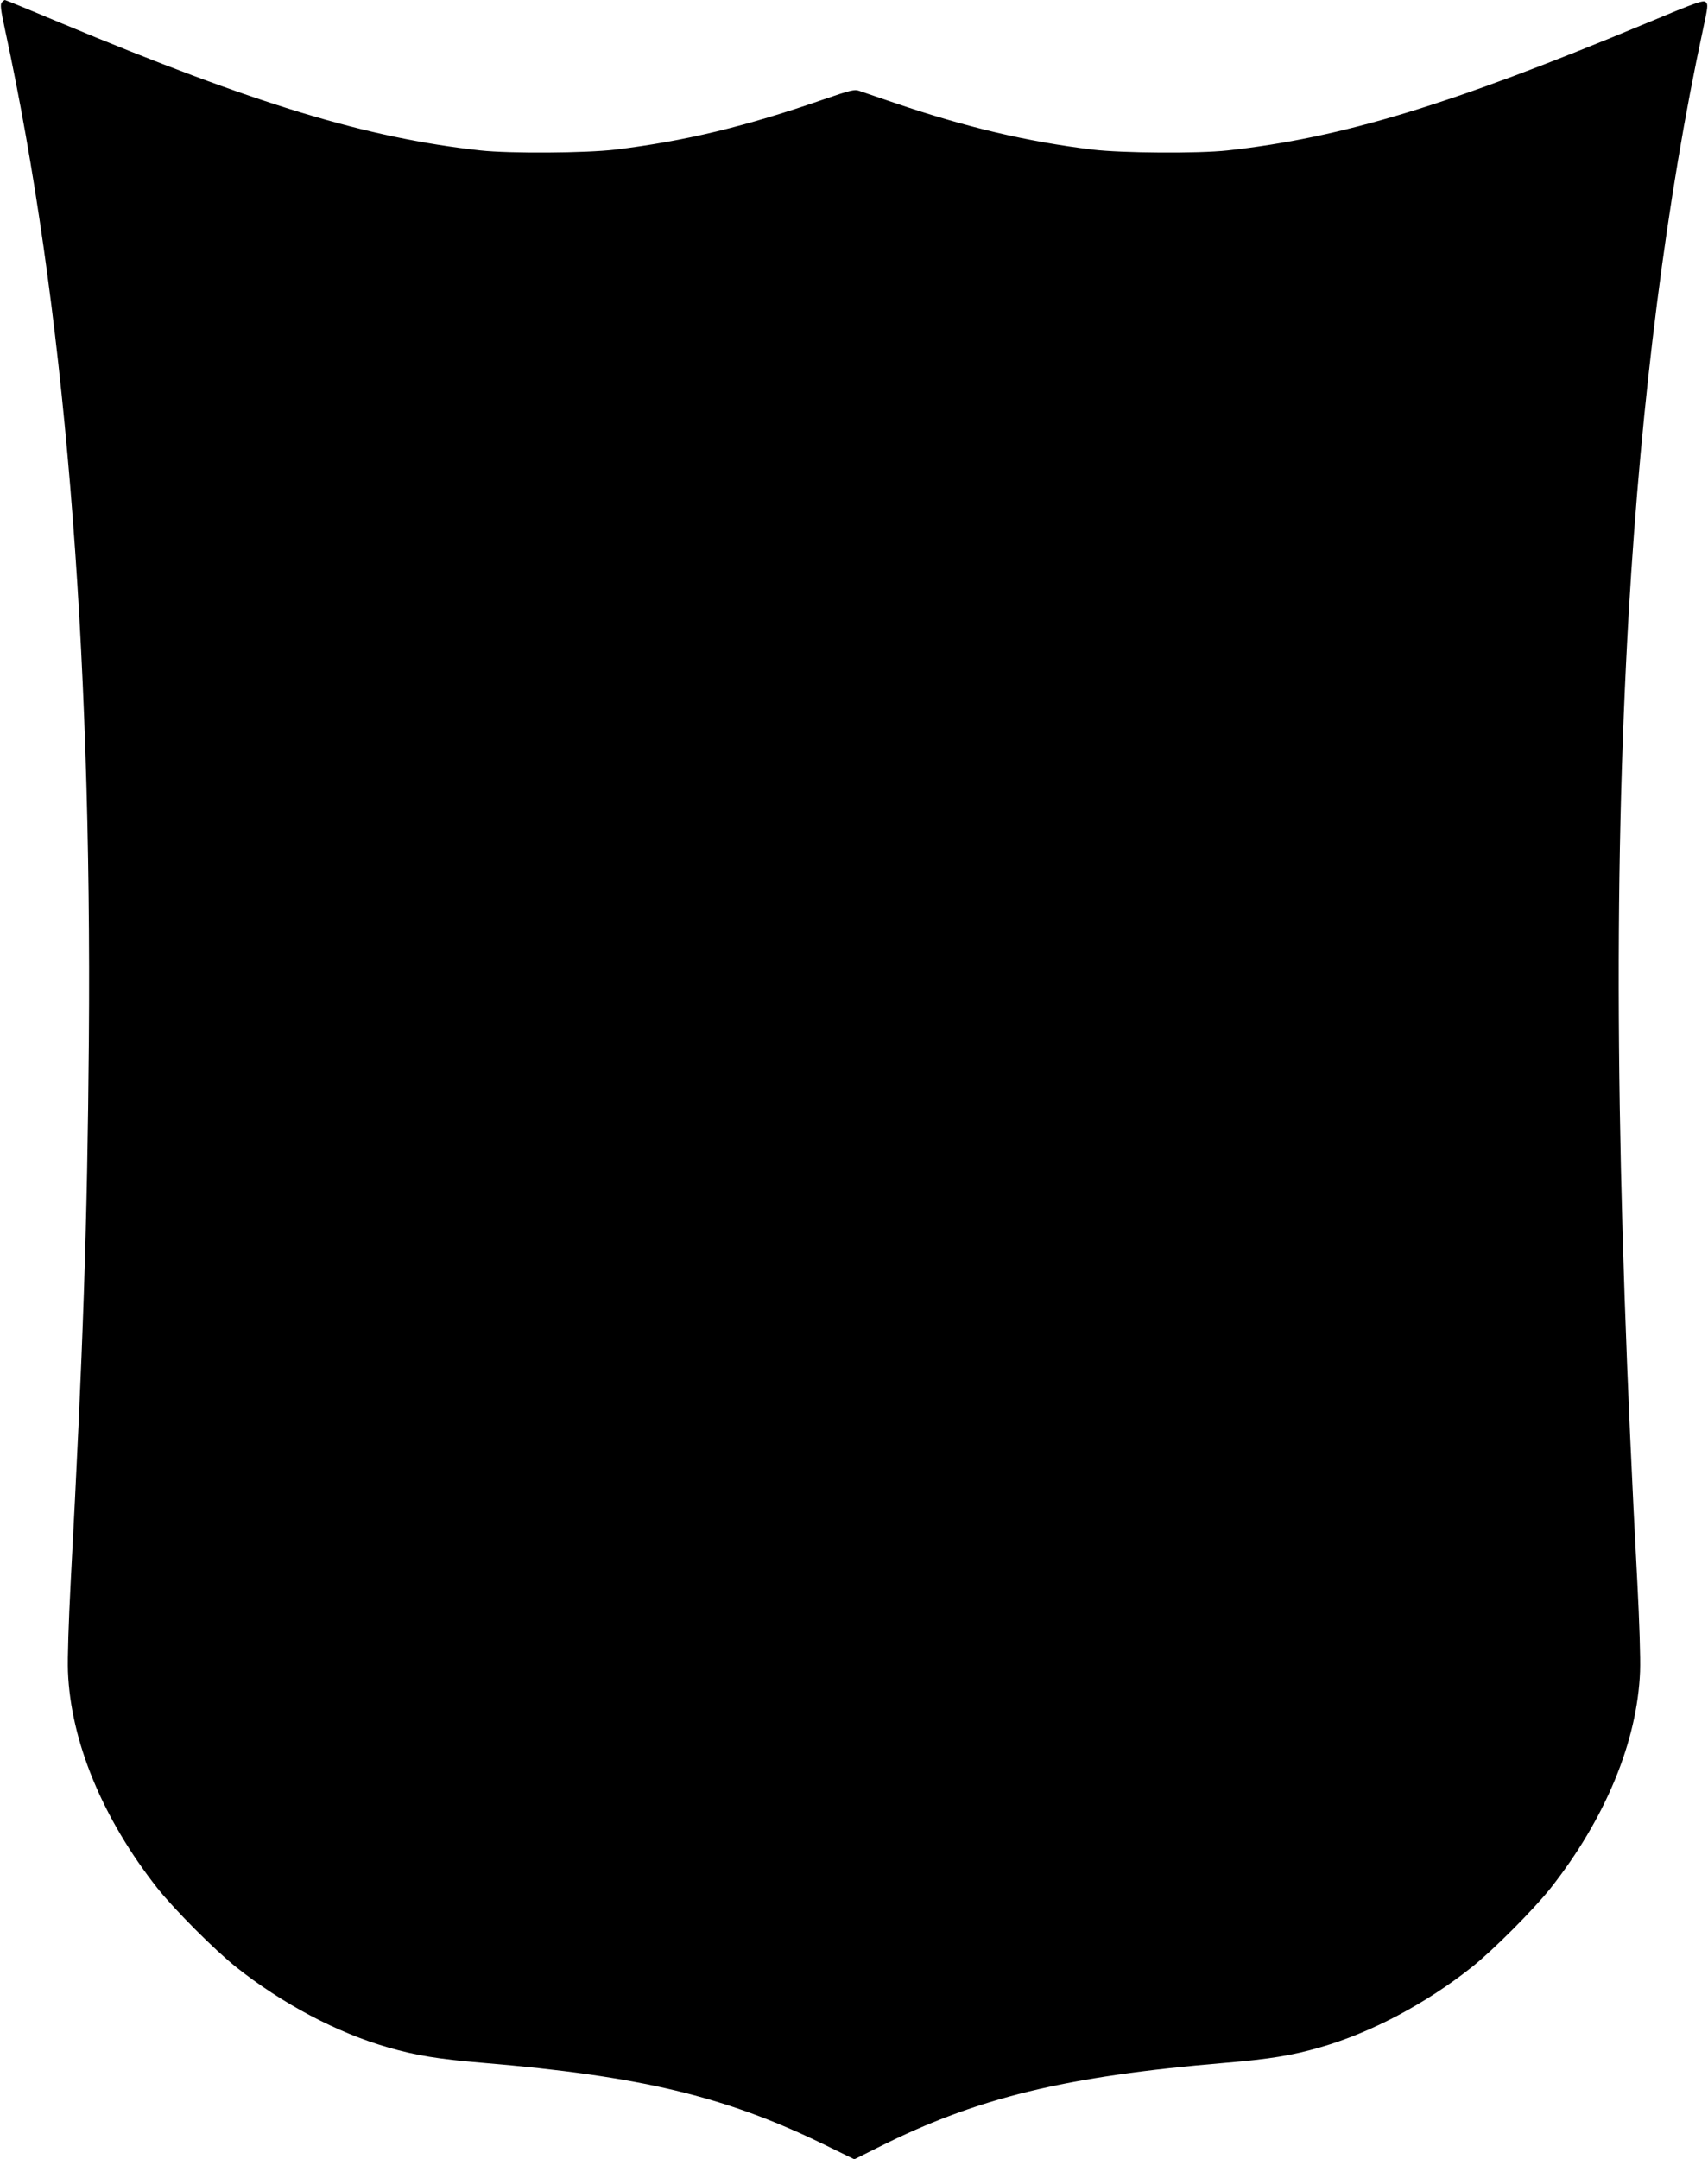 <?xml version="1.0" standalone="no"?>
<!DOCTYPE svg PUBLIC "-//W3C//DTD SVG 20010904//EN"
 "http://www.w3.org/TR/2001/REC-SVG-20010904/DTD/svg10.dtd">
<svg version="1.0" xmlns="http://www.w3.org/2000/svg"
 width="1013pt" height="1280pt" viewBox="0 0 1013 1280"
 preserveAspectRatio="xMidYMid meet">
<g transform="translate(0,1280) scale(0.1,-0.1)"
fill="#000000" stroke="none">
<path d="M10 12785 c-9 -11 -6 -43 19 -157 352 -1627 517 -3624 498 -6003 -9
-1088 -34 -1821 -108 -3210 -12 -230 -19 -445 -16 -525 16 -414 206 -873 531
-1285 99 -125 341 -368 466 -467 271 -216 600 -390 900 -476 165 -48 301 -70
563 -92 934 -78 1435 -198 2018 -481 l186 -91 140 70 c589 296 1110 422 2060
502 262 22 398 44 563 92 300 86 629 260 900 476 125 99 367 342 466 467 325
412 515 871 531 1285 3 80 -4 295 -16 525 -129 2417 -144 4137 -51 5755 74
1269 226 2464 441 3459 28 129 30 145 16 158 -14 14 -49 2 -356 -126 -1161
-484 -1805 -679 -2481 -753 -175 -19 -624 -16 -800 5 -388 47 -749 132 -1175
277 -99 34 -194 66 -211 72 -26 9 -54 2 -205 -50 -469 -163 -829 -249 -1239
-299 -176 -21 -625 -24 -800 -5 -676 74 -1332 273 -2492 757 -177 74 -325 135
-329 135 -3 0 -12 -7 -19 -15z"/>
</g>
</svg>